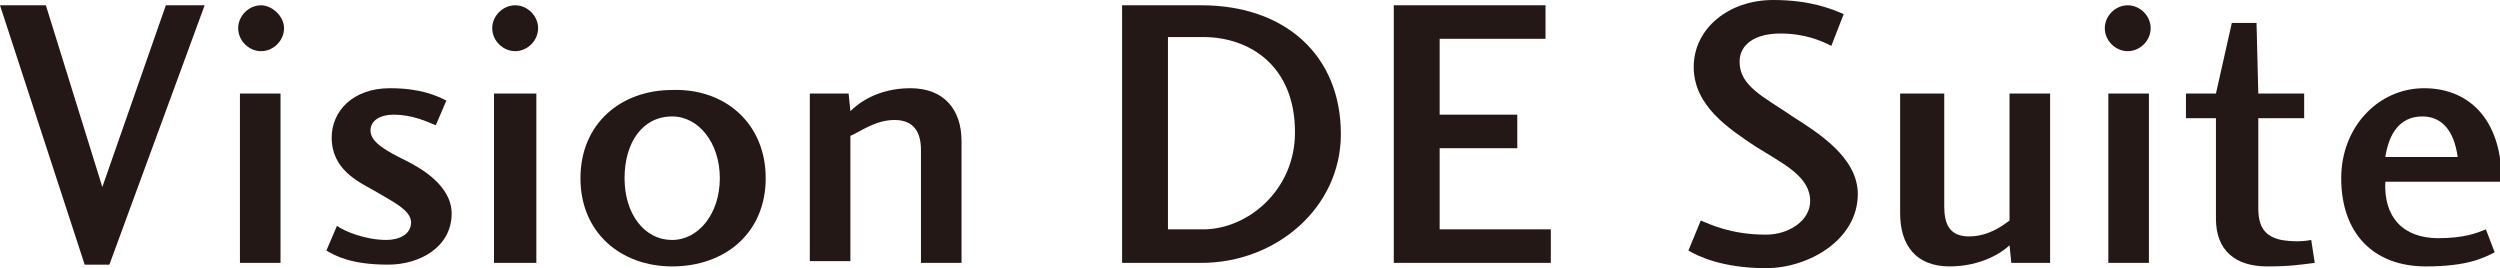 <?xml version="1.0" encoding="utf-8"?>
<!-- Generator: Adobe Illustrator 22.0.1, SVG Export Plug-In . SVG Version: 6.00 Build 0)  -->
<svg version="1.1" id="レイヤー_1" xmlns="http://www.w3.org/2000/svg" xmlns:xlink="http://www.w3.org/1999/xlink" x="0px"
	 y="0px" viewBox="0 0 141.7 15.2" style="enable-background:new 0 0 141.7 15.2;" xml:space="preserve">
<style type="text/css">
	.st0{fill:#231815;}
</style>
<g>
	<path class="st0" d="M6.2,15H4.8L0,0.3h2.6l3.2,10.3L9.4,0.3h2.2L6.2,15z"/>
	<path class="st0" d="M16.1,1.6c0,0.7-0.6,1.3-1.3,1.3c-0.7,0-1.3-0.6-1.3-1.3c0-0.7,0.6-1.3,1.3-1.3C15.4,0.3,16.1,0.9,16.1,1.6z
		 M15.9,5.3v9.6h-2.3V5.3H15.9z"/>
	<path class="st0" d="M21.9,13.6c0.7,0,1.4-0.3,1.4-1c0-0.7-1.1-1.2-2.1-1.8c-0.9-0.5-2.4-1.2-2.4-3c0-1.5,1.2-2.8,3.3-2.8
		c1.7,0,2.6,0.4,3.2,0.7l-0.6,1.4c-0.5-0.2-1.3-0.6-2.4-0.6c-0.7,0-1.3,0.3-1.3,0.9c0,0.7,1,1.2,2,1.7c0.8,0.4,2.6,1.4,2.6,3
		c0,1.9-1.8,2.9-3.6,2.9c-2.1,0-3-0.5-3.5-0.8l0.6-1.4C19.5,13.1,20.7,13.6,21.9,13.6z"/>
	<path class="st0" d="M30.5,1.6c0,0.7-0.6,1.3-1.3,1.3c-0.7,0-1.3-0.6-1.3-1.3c0-0.7,0.6-1.3,1.3-1.3C29.9,0.3,30.5,0.9,30.5,1.6z
		 M30.4,5.3v9.6H28V5.3H30.4z"/>
	<path class="st0" d="M43.4,10.1c0,3.1-2.3,5-5.3,5c-2.9,0-5.2-1.9-5.2-5s2.3-5,5.2-5C41.1,5,43.4,7,43.4,10.1z M35.4,10.1
		c0,2,1.1,3.5,2.7,3.5c1.5,0,2.7-1.5,2.7-3.5s-1.2-3.5-2.7-3.5C36.4,6.6,35.4,8.1,35.4,10.1z"/>
	<path class="st0" d="M52.2,14.9V8.5c0-1-0.4-1.7-1.5-1.7c-1.1,0-2,0.7-2.5,0.9v7.1h-2.3V5.3h2.2l0.1,1C48.6,5.9,49.7,5,51.6,5
		c1.9,0,2.9,1.2,2.9,3v6.9H52.2z"/>
	<path class="st0" d="M63.6,0.3h4.5c4.7,0,7.9,2.8,7.9,7.3c0,4.2-3.7,7.3-7.9,7.3h-4.5V0.3z M68.2,13c2.5,0,5.2-2.2,5.2-5.5
		c0-3.8-2.6-5.4-5.2-5.4h-2V13H68.2z"/>
	<path class="st0" d="M87.9,14.9H79V0.3h8.6v1.9h-6v4.3H86v1.9h-4.4V13h6.3V14.9z"/>
	<path class="st0" d="M100.1,13.3c1.3,0,2.5-0.8,2.5-1.9c0-1.4-1.5-2.1-3.1-3.1C98,7.3,96,6,96,3.8C96,1.6,98,0,100.5,0
		c2.1,0,3.3,0.5,4,0.8l-0.7,1.8c-0.6-0.3-1.5-0.7-2.9-0.7c-1.4,0-2.3,0.6-2.3,1.6c0,1.4,1.4,2,3,3.1c1.4,0.9,3.7,2.3,3.7,4.4
		c0,2.6-2.8,4.2-5.2,4.2c-2.5,0-3.9-0.7-4.4-1l0.7-1.7C96.9,12.7,98.1,13.3,100.1,13.3z"/>
	<path class="st0" d="M110.2,5.3v6.4c0,1,0.3,1.7,1.4,1.7c1.1,0,1.9-0.6,2.3-0.9V5.3h2.3v9.6h-2.2l-0.1-1c-0.4,0.4-1.6,1.2-3.4,1.2
		c-1.9,0-2.8-1.2-2.8-3V5.3H110.2z"/>
	<path class="st0" d="M121.9,1.6c0,0.7-0.6,1.3-1.3,1.3c-0.7,0-1.3-0.6-1.3-1.3c0-0.7,0.6-1.3,1.3-1.3
		C121.3,0.3,121.9,0.9,121.9,1.6z M121.8,5.3v9.6h-2.3V5.3H121.8z"/>
	<path class="st0" d="M128.5,15.1c-1.8,0-2.9-0.9-2.9-2.7V6.7h-1.7V5.3h1.7l0.9-4h1.4l0.1,4h2.6v1.4h-2.6v5.1c0,1.1,0.4,1.6,1.3,1.8
		c0.6,0.1,1.2,0.1,1.7,0l0.2,1.3C130.4,15,129.8,15.1,128.5,15.1z"/>
	<path class="st0" d="M138.2,13.5c1.5,0,2.2-0.3,2.7-0.5l0.5,1.3c-0.6,0.3-1.5,0.8-3.9,0.8c-3,0-4.8-1.9-4.8-5
		c0-2.9,2.1-5.1,4.7-5.1c2.4,0,4.4,1.6,4.4,5.3h-6.6C135.1,12.3,136.2,13.5,138.2,13.5z M137.3,6.6c-1.3,0-1.9,1-2.1,2.3h4.1
		C139.1,7.4,138.4,6.6,137.3,6.6z"/>
</g>
</svg>